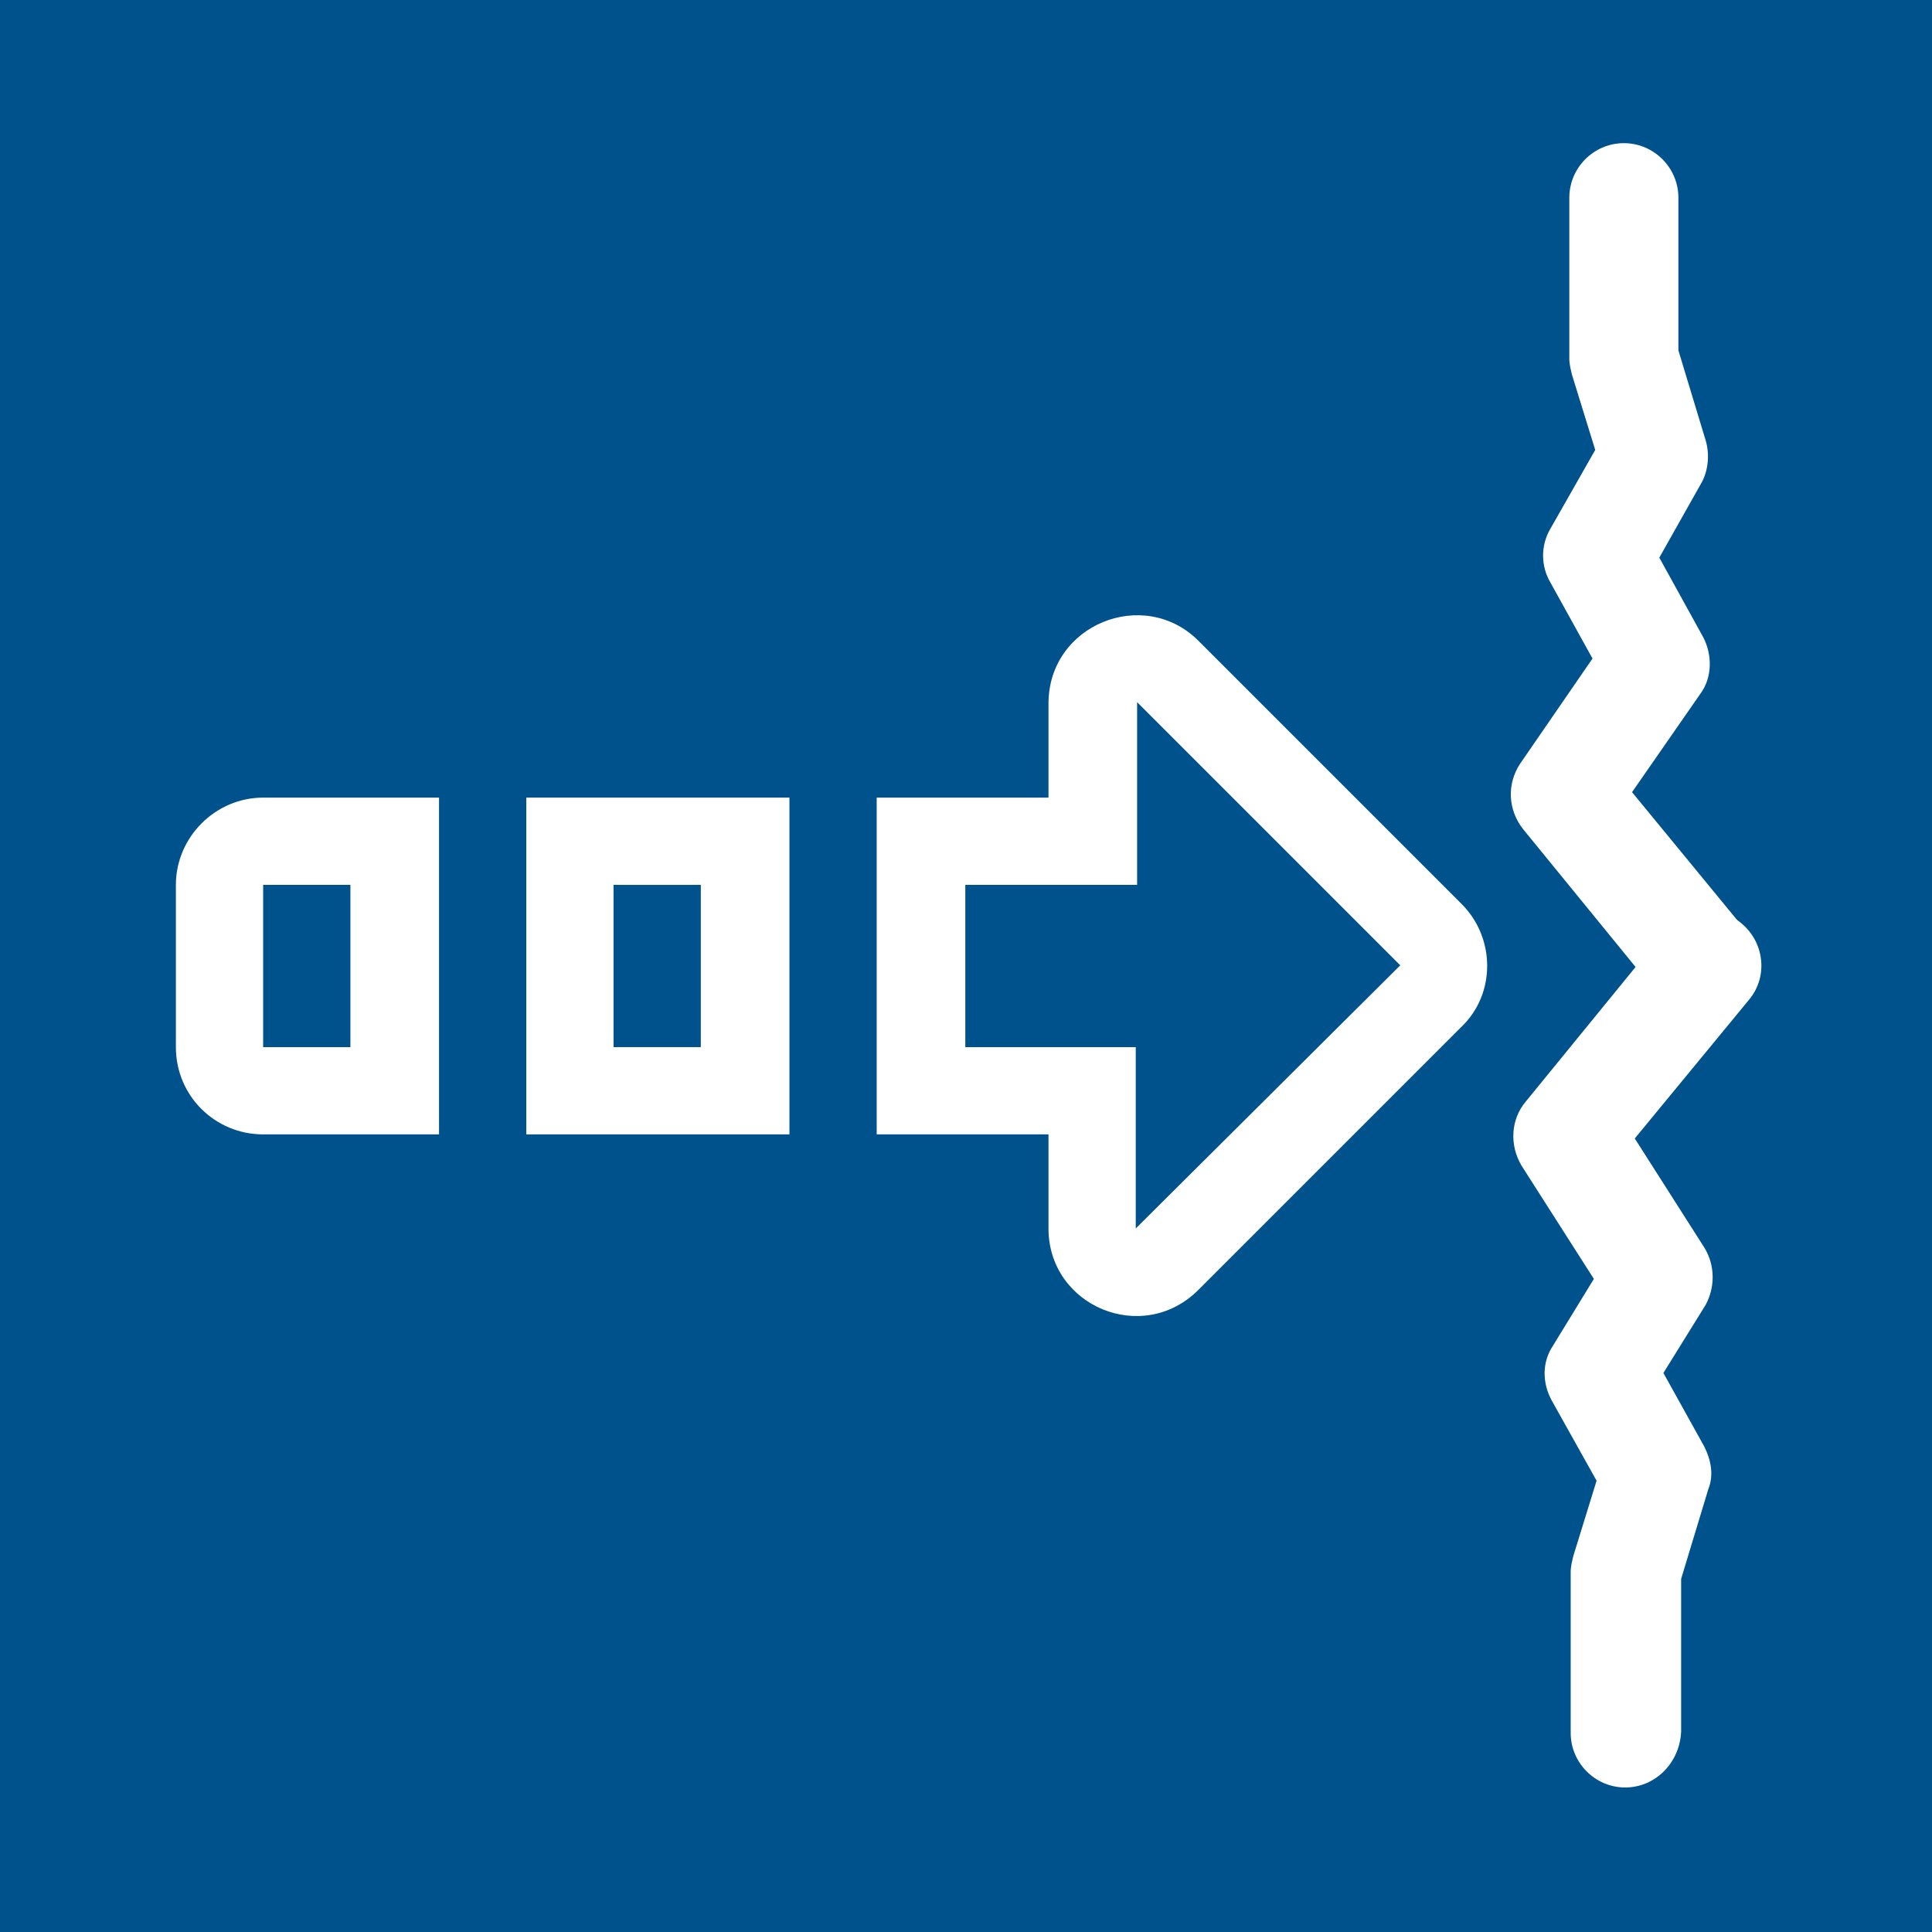 <?xml version="1.0" encoding="utf-8"?>
<!DOCTYPE svg PUBLIC "-//W3C//DTD SVG 1.1//EN" "http://www.w3.org/Graphics/SVG/1.1/DTD/svg11.dtd">
<svg xmlns:x="http://ns.adobe.com/Extensibility/1.0/" xmlns:i="http://ns.adobe.com/AdobeIllustrator/10.0/" xmlns:graph="http://ns.adobe.com/Graphs/1.0/" xmlns="http://www.w3.org/2000/svg" xmlns:xlink="http://www.w3.org/1999/xlink" version="1.1" id="Ebene_1" x="0px" y="0px" viewBox="0 0 141.7 141.7" style="enable-background:new 0 0 141.7 141.7;" xml:space="preserve" width="55" height="55">
<style type="text/css">
	.st0{fill:#00528C;}
	.st1{fill:#FFFFFF;}
</style>
<g id="Ebene_2_1_">
	<rect class="st0" width="141.7" height="141.7"/>
</g>
<g>
	<path class="st1" d="M119.2,131.1c-2.2,0-4-1.8-4-4v-11.8c0-0.4,0.1-0.8,0.2-1.2l1.7-5.5l-3.3-5.9c-0.7-1.3-0.7-2.8,0.1-4l3-4.9   l-5.3-8.3c-0.9-1.5-0.8-3.4,0.3-4.7l10.2-12.5c1.4-1.7,3.9-2,5.6-0.6c1.7,1.4,2,3.9,0.6,5.6l-8.4,10.2l5.1,8   c0.8,1.3,0.8,2.9,0.1,4.2l-3.1,5l3,5.4c0.5,1,0.7,2.1,0.3,3.1l-2,6.6v11.2C123.2,129.3,121.4,131.1,119.2,131.1z"/>
	<path class="st1" d="M125,74.8c-1.2,0-2.3-0.5-3.1-1.5l-10.2-12.5c-1.1-1.4-1.2-3.3-0.2-4.8l5.3-7.7l-3.1-5.6   c-0.7-1.2-0.7-2.7,0-3.9L117,33l-1.7-5.5c-0.1-0.4-0.2-0.8-0.2-1.2V14.5c0-2.2,1.8-4,4-4s4,1.8,4,4v11.2l2,6.6   c0.3,1,0.2,2.2-0.3,3.1l-3.1,5.5l3.2,5.8c0.7,1.3,0.7,3-0.2,4.2l-5,7.2l8.3,10.1c1.4,1.7,1.2,4.2-0.6,5.6   C126.8,74.5,125.9,74.8,125,74.8z"/>
</g>
<path class="st1" d="M19.3,58.5c-3.5,0-6.4,2.9-6.4,6.4v11.9c0,3.6,2.9,6.4,6.4,6.4h12.9V58.5H19.3z M25.7,76.8h-6.4V64.9h6.4V76.8z  "/>
<path class="st1" d="M38.6,58.5v24.7h19.3V58.5H38.6z M51.5,76.8H45V64.9h6.4V76.8z"/>
<path class="st1" d="M107.2,66.3L87.9,47c-4-4-11-1.2-11,4.6v6.9H64.3v1v5.4v11.9v3.9v2.5h12.6v6.9c0,5.7,6.9,8.6,11,4.5l19.3-19.3  C109.7,72.9,109.7,68.8,107.2,66.3z M83.3,90.1V76.8H70.8V64.9h12.6V51.5l19.3,19.3L83.3,90.1z"/>
</svg>
